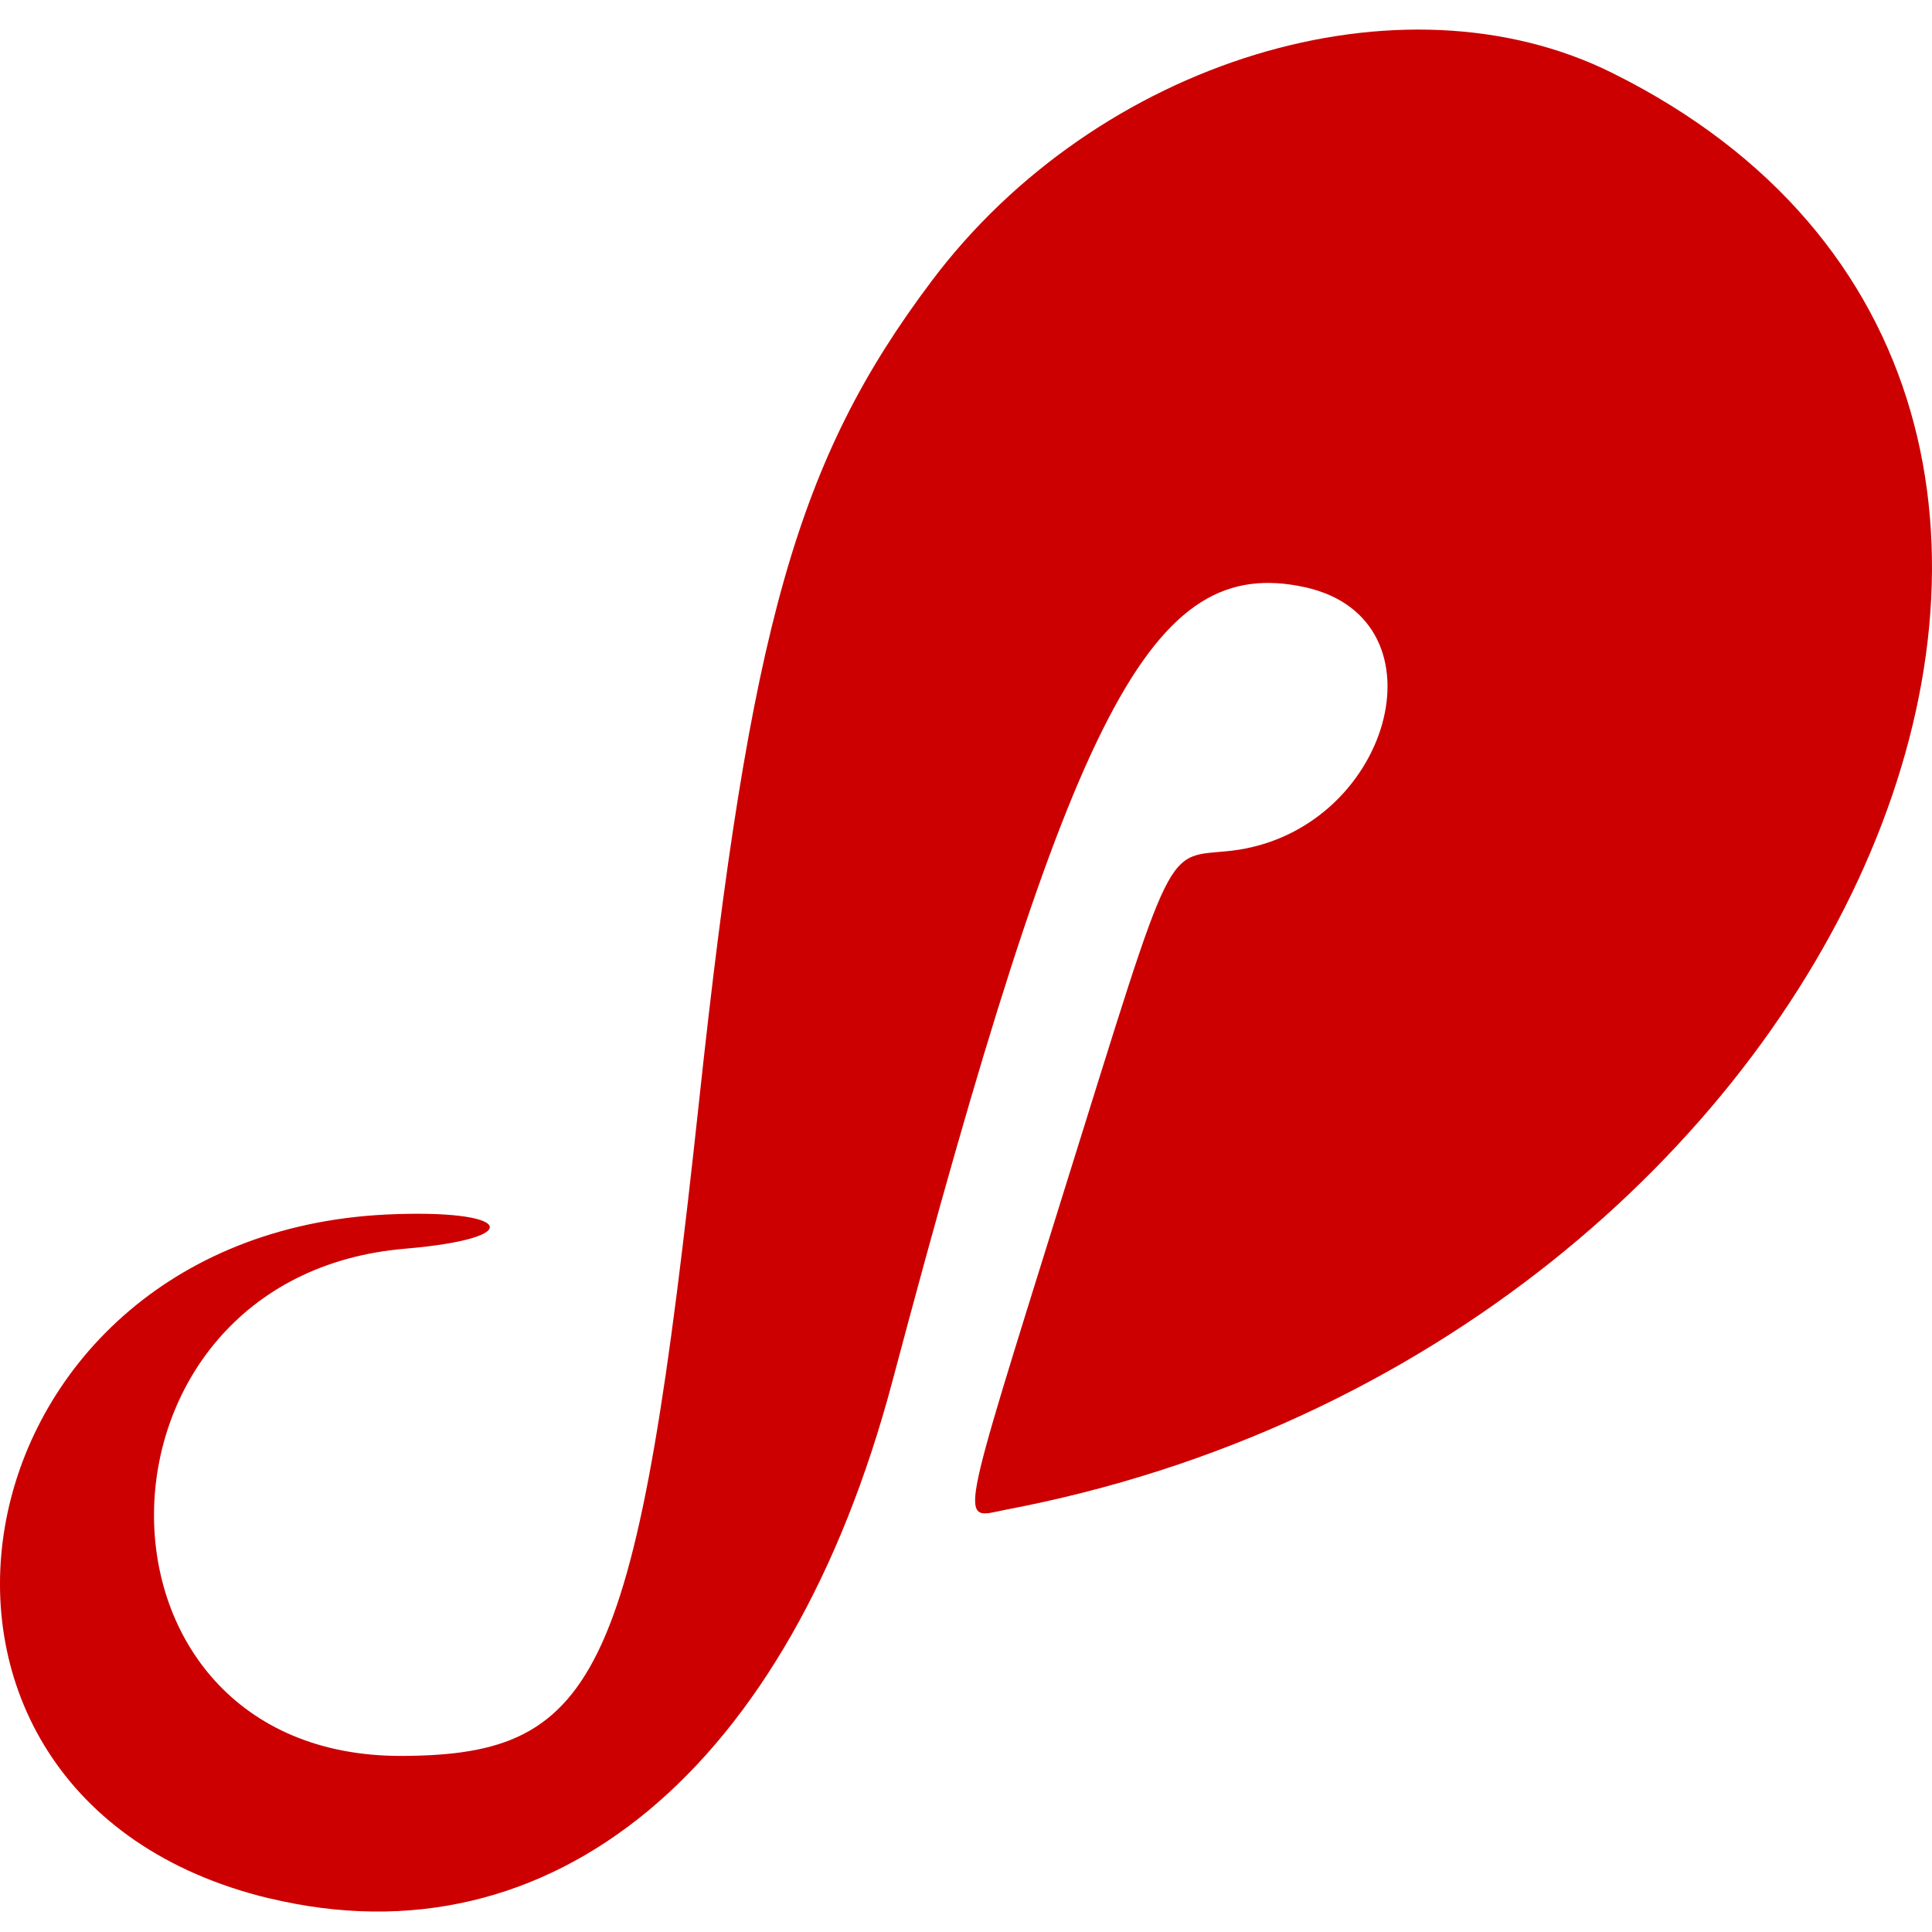 <?xml version="1.0" encoding="UTF-8" standalone="no"?><svg xmlns="http://www.w3.org/2000/svg" width="784" height="784"><path d="M109.04 770.3c-170.23-41.2-131.1-268.7 47.72-277.45 50.91-2.39 57.91 9.54 7.96 13.84-135.23 11.13-136.82 206.33-1.6 205.86 80.66-.32 95.46-32.77 120.6-266 20.68-192.5 39.77-259.95 94.33-332.5 67.3-89.56 190.6-127.26 276.5-84.3 262.33 130.6 98.63 517.5-246.43 582.89-18.77 3.66-20.2 11.45 23.55-129.02 45.81-146.36 40.25-135.22 68.09-138.4 64.43-7.64 88.6-93.87 29.9-106.91-62.52-13.68-94.81 48.52-167.51 322.15C320.3 717.96 223.9 797.98 109.2 770.3z" style="fill:#c00;stroke-width:4.41"/></svg>